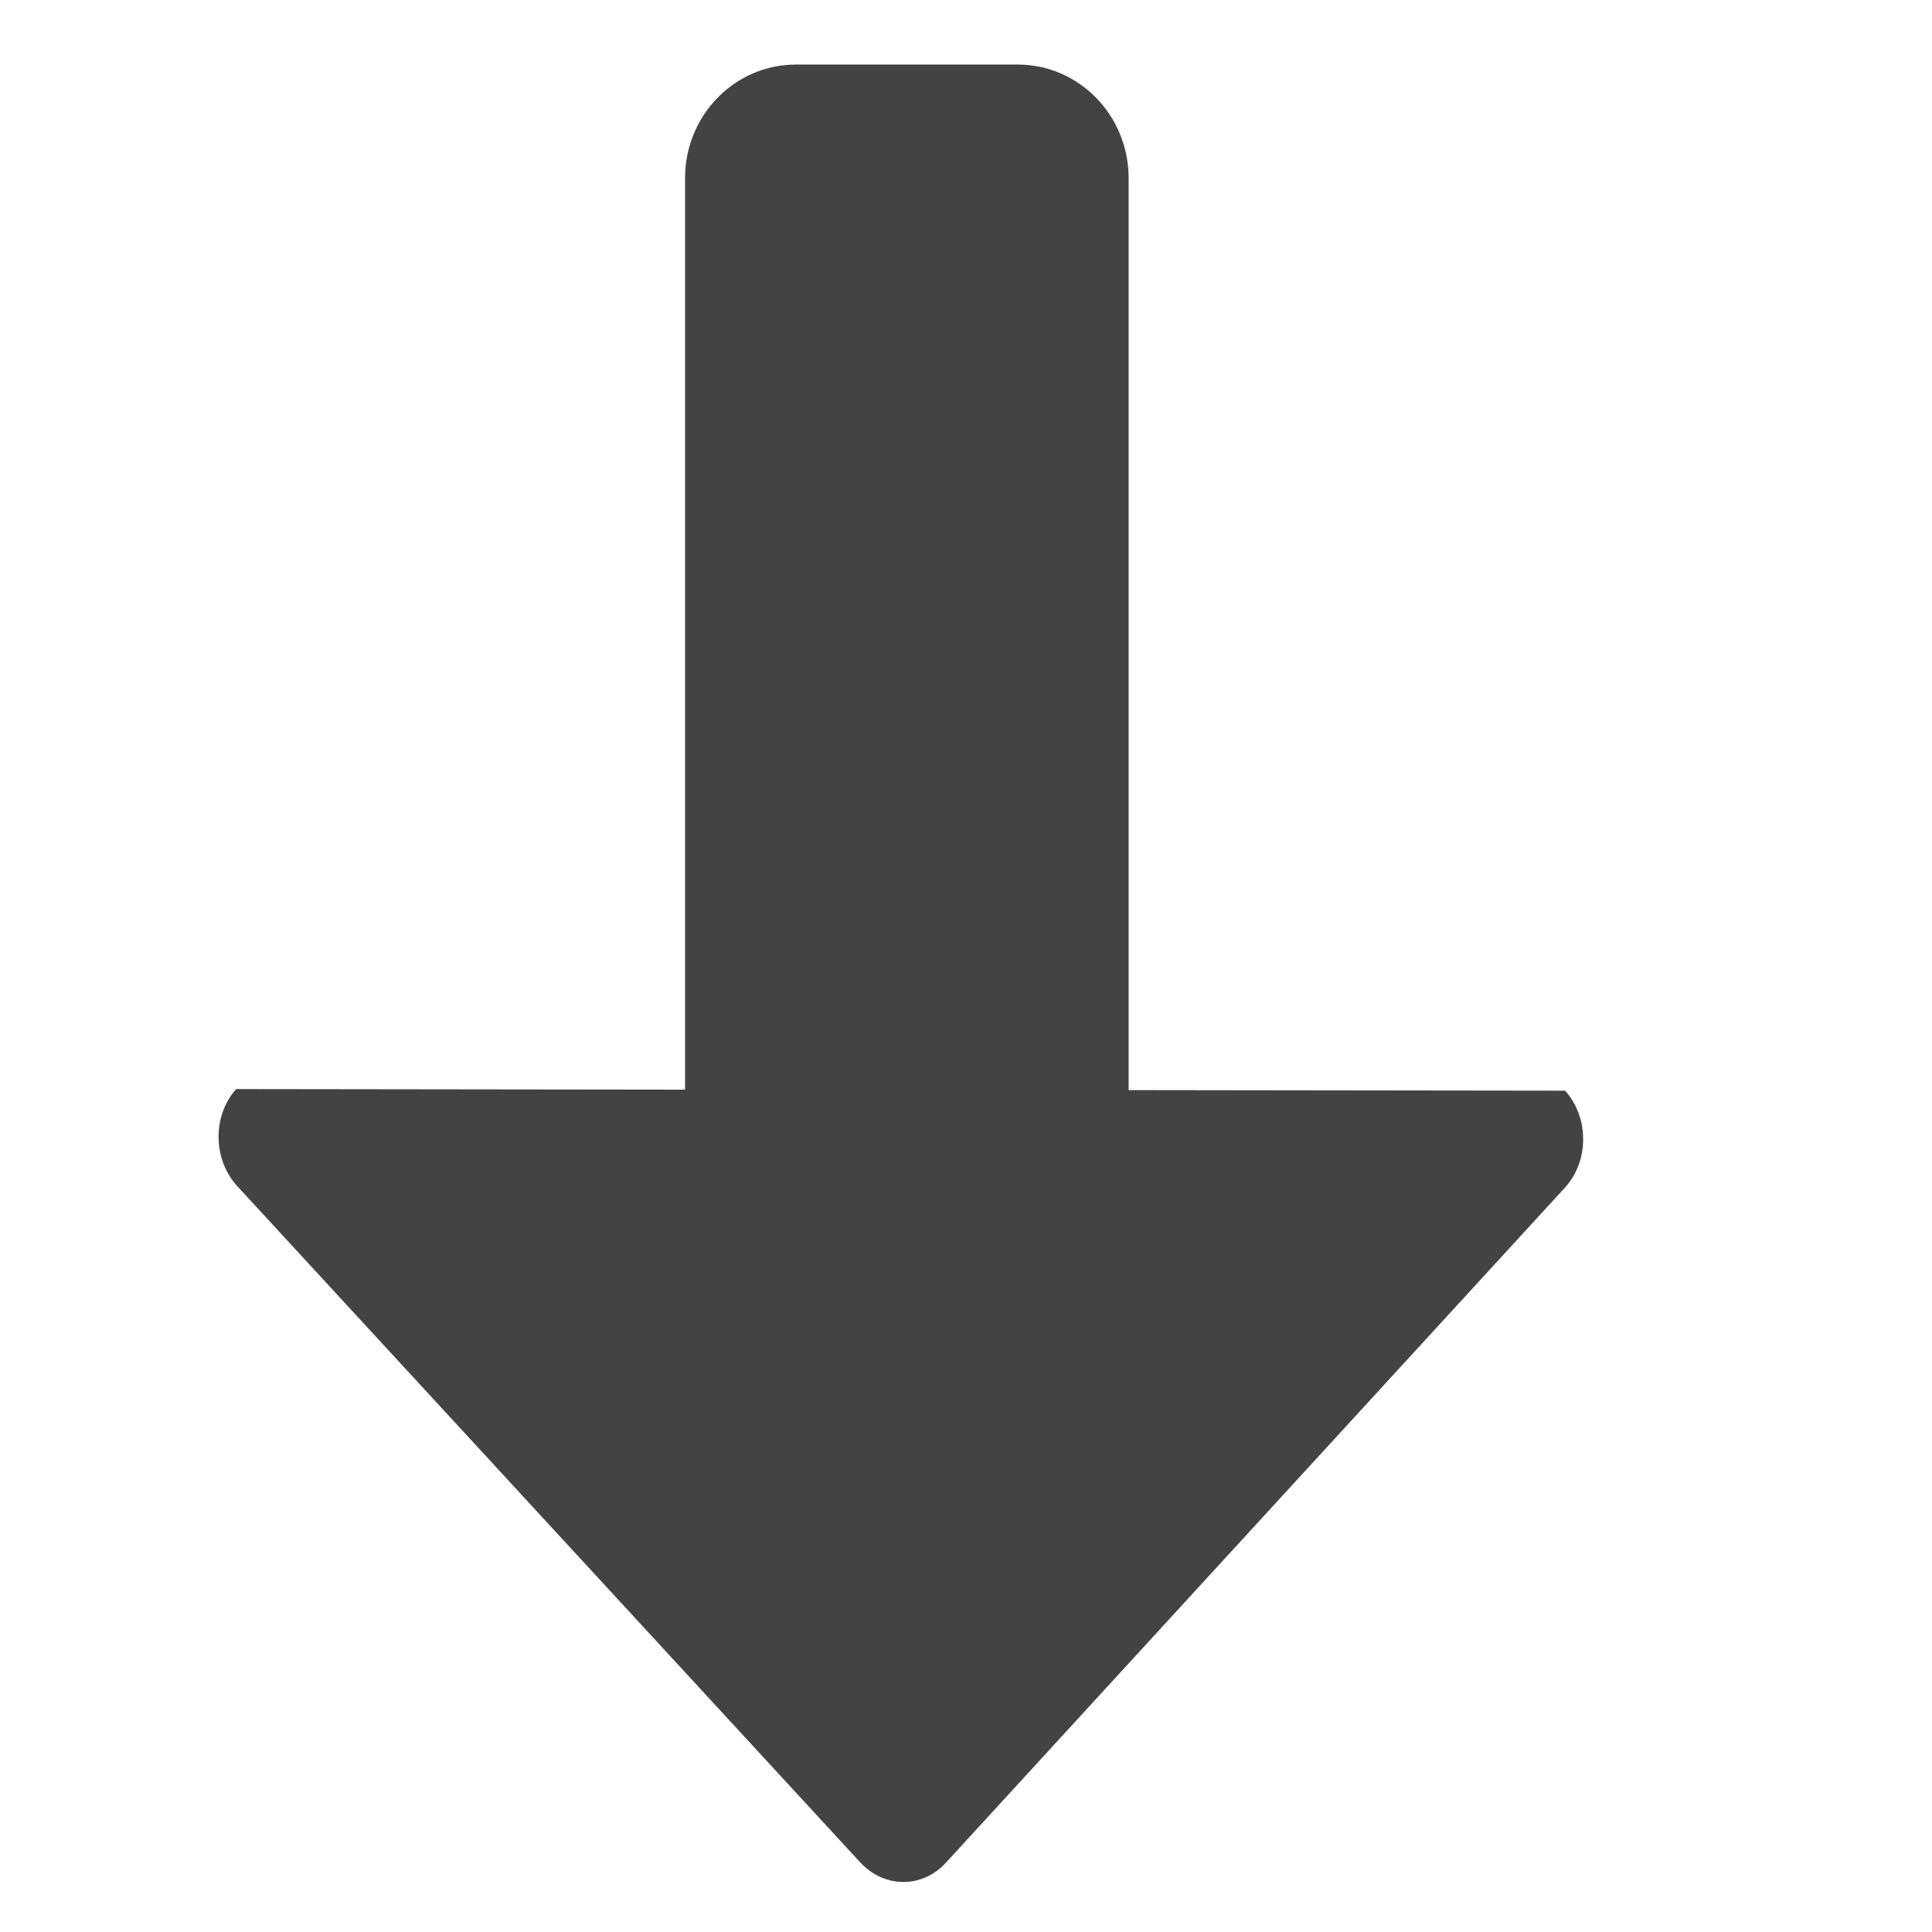 <?xml version="1.0" encoding="utf-8"?>
<svg width="800px" height="800px" viewBox="0 -0.5 17 17" version="1.1" xmlns="http://www.w3.org/2000/svg" xmlns:xlink="http://www.w3.org/1999/xlink" class="si-glyph si-glyph-arrow-thick-down">
    <title>1212</title>
    <defs>
</defs>
    <g stroke="none" stroke-width="1" fill="none" fill-rule="evenodd">
        <path d="M8.327,15.886 L13.774,9.946 C13.984,9.712 13.982,9.332 13.772,9.097 L9.931,9.092 L9.931,1.068 C9.931,0.515 9.494,0.068 8.955,0.068 L7.004,0.068 C6.464,0.068 6.028,0.515 6.028,1.068 L6.028,9.088 L2.078,9.083 C1.87,9.314 1.872,9.695 2.082,9.931 L7.567,15.885 C7.78,16.117 8.118,16.119 8.327,15.886 L8.327,15.886 Z" fill="#434343" class="si-glyph-fill">
</path>
    </g>
</svg>